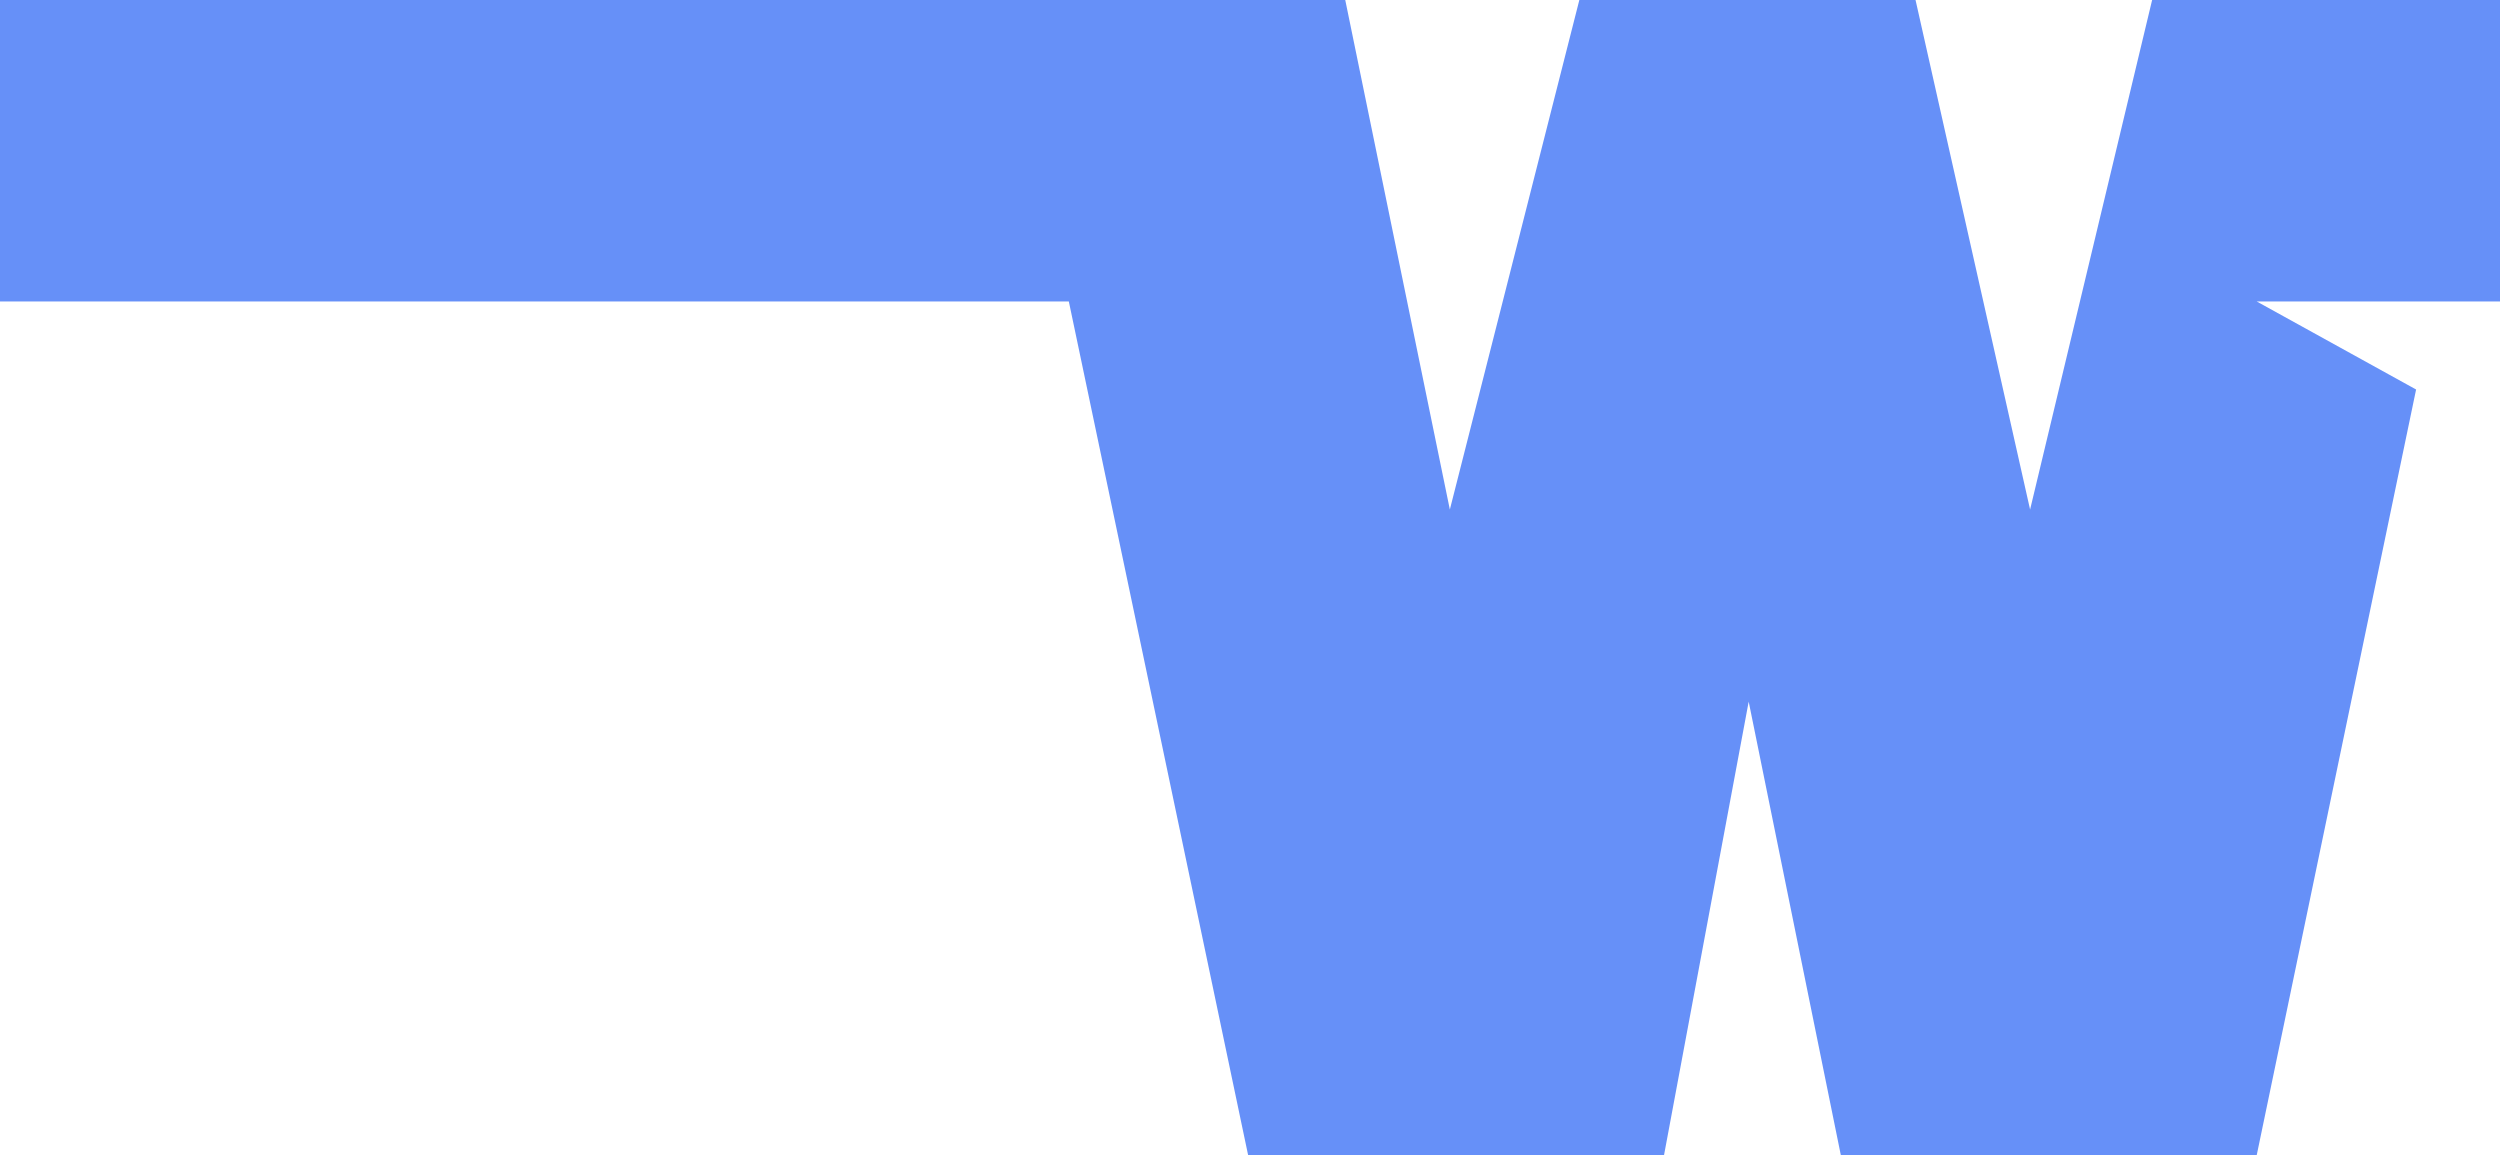 <?xml version="1.0" encoding="UTF-8"?> <svg xmlns="http://www.w3.org/2000/svg" width="1292" height="597" viewBox="0 0 1292 597" fill="none"> <path opacity="0.77" d="M1322 155.799V0H1112.22L1049.15 263.342L989.951 0H816.205L749.281 263.342L695.226 0H0V155.799H552.368L645.033 597H859.964L903.722 362.612L951.341 597H1166.27L1248.64 201.298L1166.27 155.799H1322Z" fill="#3970F6"></path> </svg> 